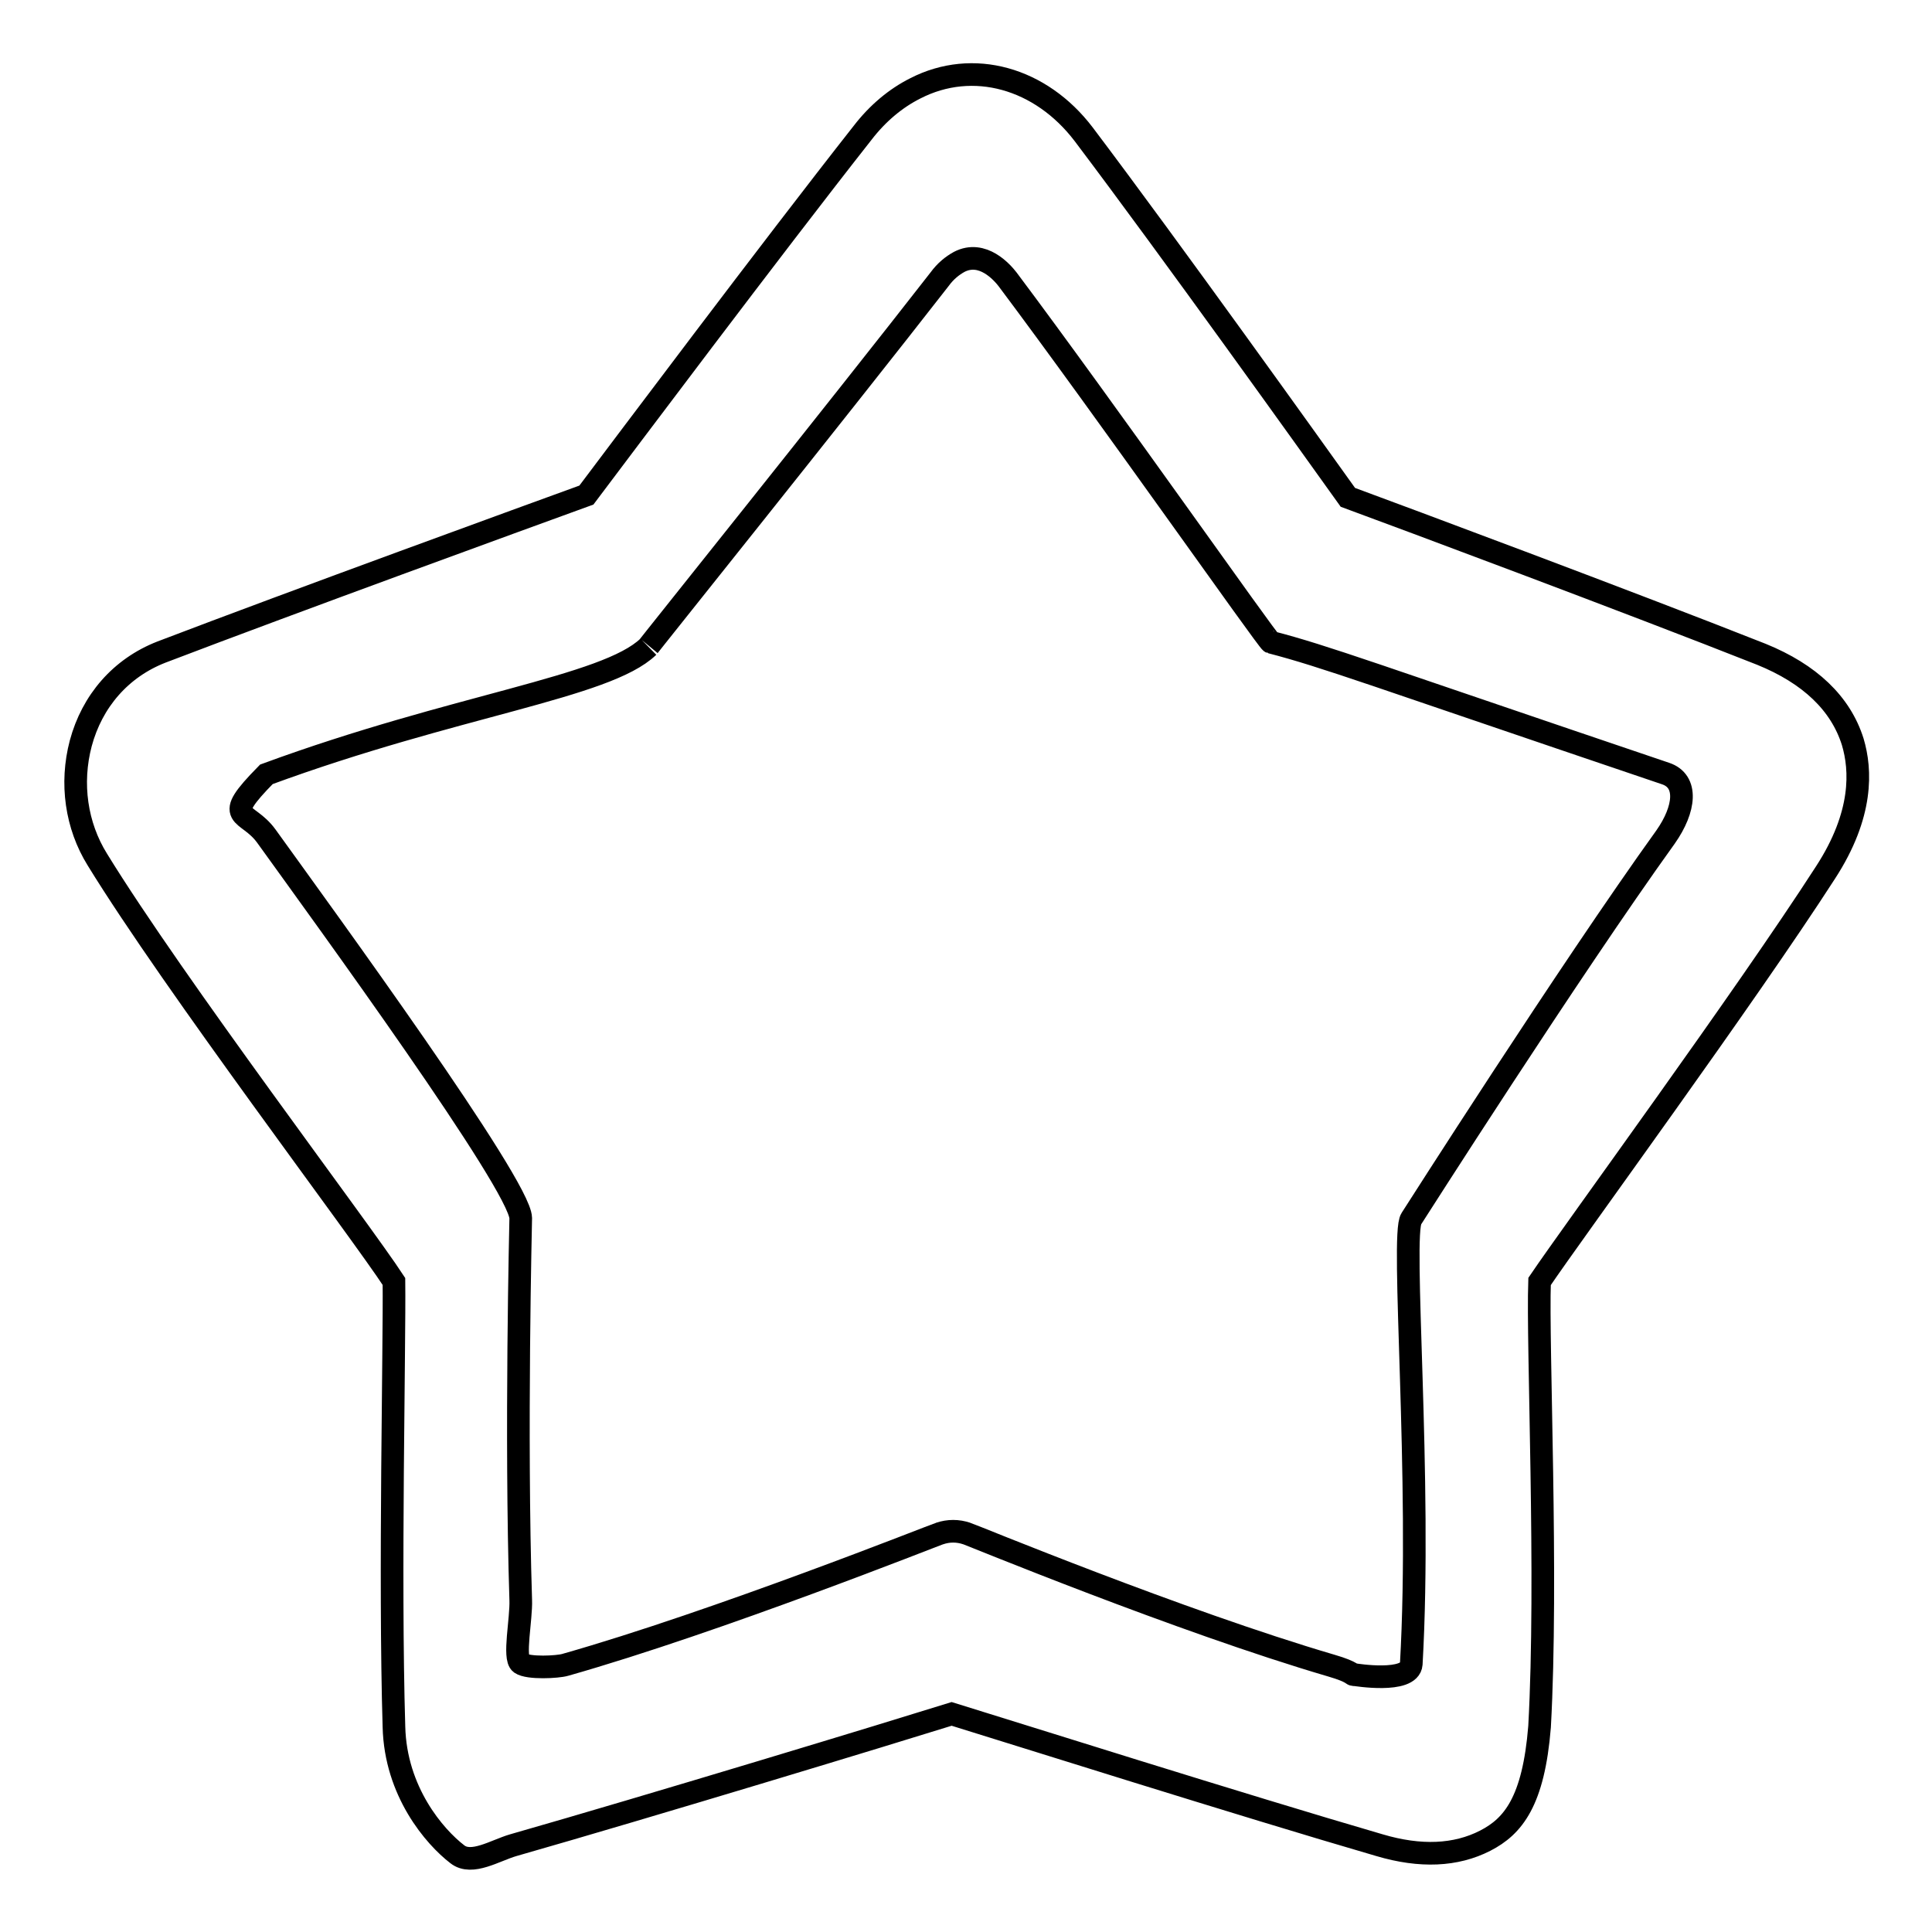 <?xml version="1.0" encoding="utf-8"?>
<!-- Svg Vector Icons : http://www.onlinewebfonts.com/icon -->
<!DOCTYPE svg PUBLIC "-//W3C//DTD SVG 1.1//EN" "http://www.w3.org/Graphics/SVG/1.1/DTD/svg11.dtd">
<svg version="1.1" xmlns="http://www.w3.org/2000/svg" xmlns:xlink="http://www.w3.org/1999/xlink" x="0px" y="0px" viewBox="0 0 256 256" enable-background="new 0 0 256 256" xml:space="preserve">
<g><g><path stroke-width="3" fill-opacity="0" stroke="#000000"  d="M196.8,243.9L196.8,243.9c-3.9,2-8.6,2.2-14,0.6c-18.2-5.3-48.9-15-56.7-17.4c-8,2.5-39.9,12.2-58.1,17.4c-2.4,0.7-5.5,2.7-7.4,1.2c-3-2.3-8.2-8.3-8.4-16.9c-0.6-19.8,0.1-50.7,0-59c-4.5-6.9-29.1-39.3-39.3-55.9c-2.8-4.5-3.6-10.1-2.2-15.4c1.5-5.6,5.3-10,10.7-12.1C39.2,79.6,70,68.4,77.7,65.6c4.9-6.5,24.4-32.5,36.6-48c2-2.6,4.4-4.6,7-5.9c7.6-3.9,16.6-1.4,22.3,6.1c11.7,15.5,30.2,41.4,35,48.1c7.6,2.8,37.1,13.8,54.8,20.8c6.4,2.6,10.5,6.5,12.1,11.6c1.1,3.7,1.4,9.6-3.6,17.3c-10.7,16.6-33.3,47.4-37.9,54.2c-0.3,8.5,1.1,39.3,0,59C203.2,238.7,200.5,242,196.8,243.9z M35.3,110.8C43,121.5,68.9,157,69,161.4c0,0.4-0.7,28.6,0,50.6c0.1,2.5-1,7.7,0,8.4c1,0.7,4.9,0.5,5.9,0.2c20.1-5.7,49.2-17.3,49.6-17.4c1.2-0.4,2.4-0.4,3.6,0c0.4,0.1,28.2,11.6,48.3,17.5c3.1,0.9,2.7,1.3,3.1,1.2c0,0,7.3,1.2,7.5-1.4c1.4-24.5-1.4-56.9,0-59c0.2-0.3,20.9-32.8,33.7-50.6c2.6-3.7,3-7.4,0-8.4c-39.3-13.3-45-15.5-52.3-17.4c-0.4-0.1-22-30.9-34.9-48.1c-0.7-0.9-3.3-3.9-6.4-2.3c-0.9,0.5-1.8,1.2-2.6,2.3c-13.4,17.2-38.9,49-38.6,48.7c-5.6,5.4-25.6,7.7-50.6,16.9C29.2,108.8,32.7,107.2,35.3,110.8z"/></g></g>
</svg>